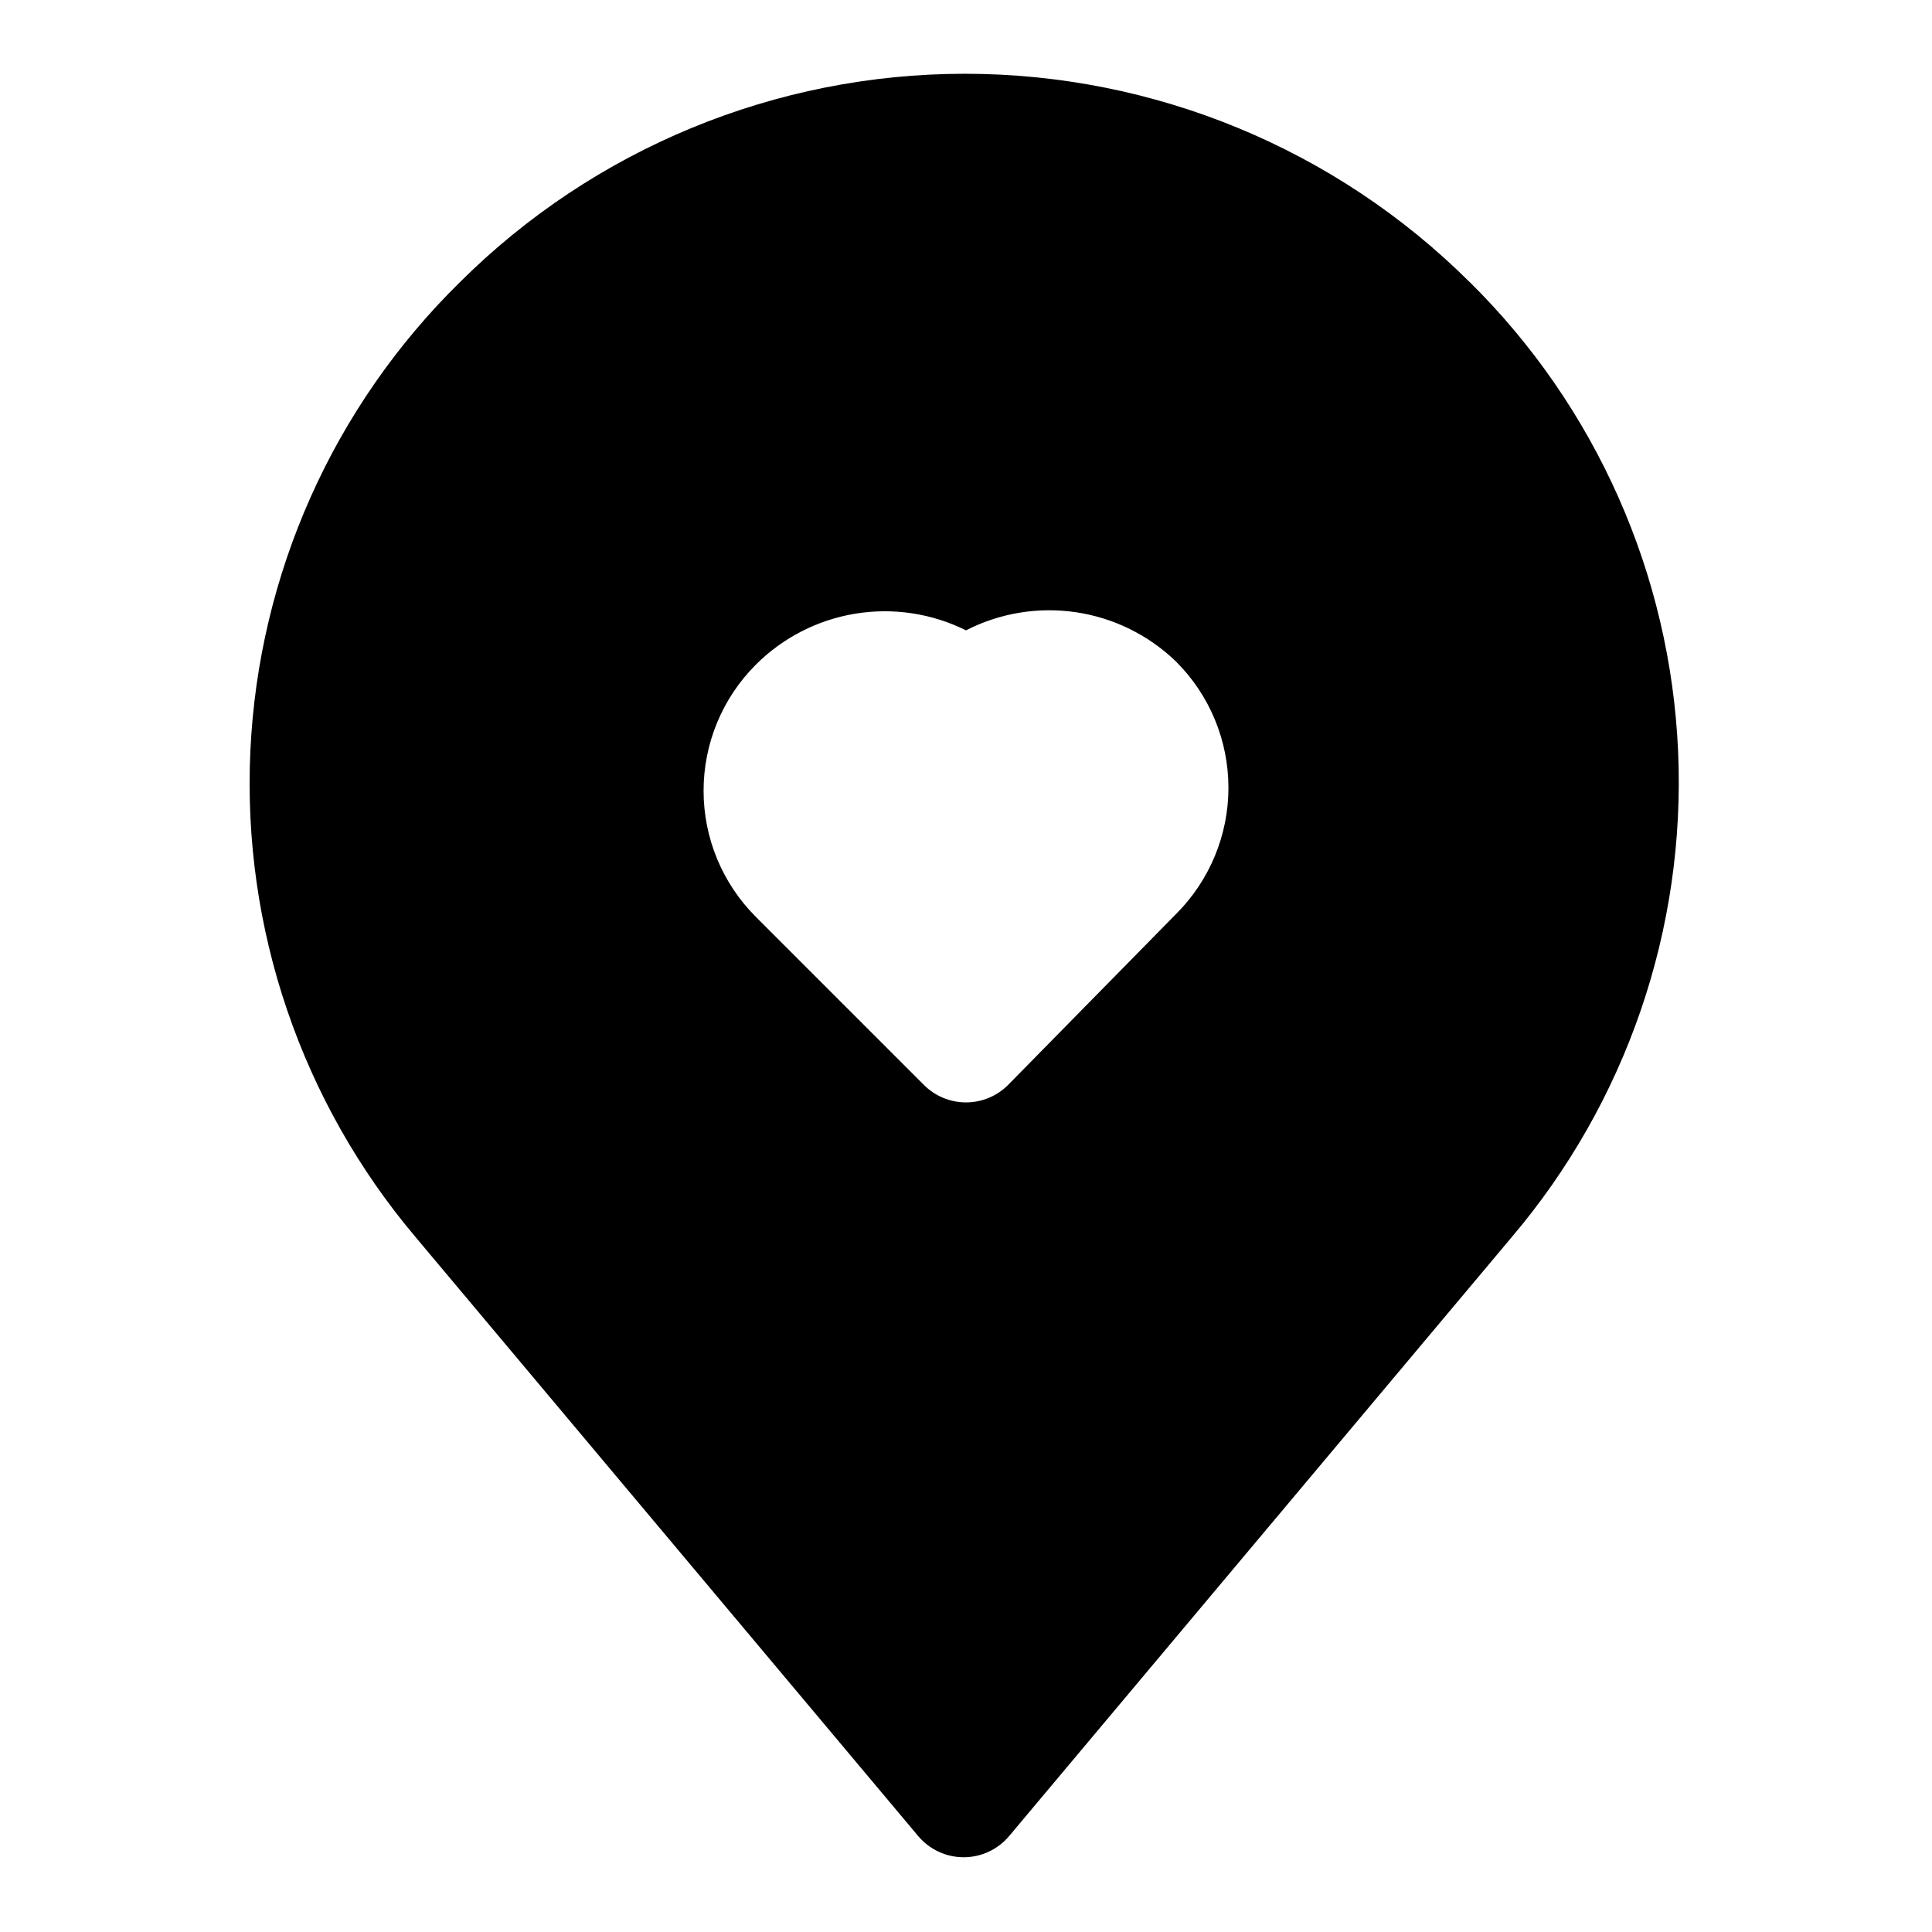 <?xml version="1.0" encoding="UTF-8"?>
<!-- Uploaded to: ICON Repo, www.svgrepo.com, Generator: ICON Repo Mixer Tools -->
<svg fill="#000000" width="800px" height="800px" version="1.1" viewBox="144 144 512 512" xmlns="http://www.w3.org/2000/svg">
 <path d="m533.51 218.79c-35.551-35.383-83.668-55.242-133.82-55.242s-98.273 19.859-133.82 55.242c-33.527 32.941-53.363 77.34-55.523 124.29-2.16 46.953 13.512 92.988 43.871 128.87l133.04 158.54c2.992 3.609 7.434 5.699 12.121 5.699s9.133-2.09 12.125-5.699l133.04-158.54h-0.004c30.445-35.805 46.227-81.793 44.18-128.75-2.043-46.953-21.762-91.395-55.199-124.42zm-77.773 167.36-44.559 45.344c-2.957 2.981-6.981 4.656-11.176 4.656-4.199 0-8.223-1.676-11.18-4.656l-44.555-44.555v-0.004c-8.848-8.855-13.812-20.859-13.812-33.375 0-12.52 4.965-24.523 13.812-33.379 7.16-7.172 16.391-11.914 26.395-13.551 10-1.641 20.266-0.094 29.34 4.418 8.996-4.609 19.211-6.285 29.207-4.789 10 1.496 19.273 6.09 26.527 13.137 8.844 8.855 13.812 20.859 13.812 33.375s-4.969 24.523-13.812 33.379z"/>
</svg>